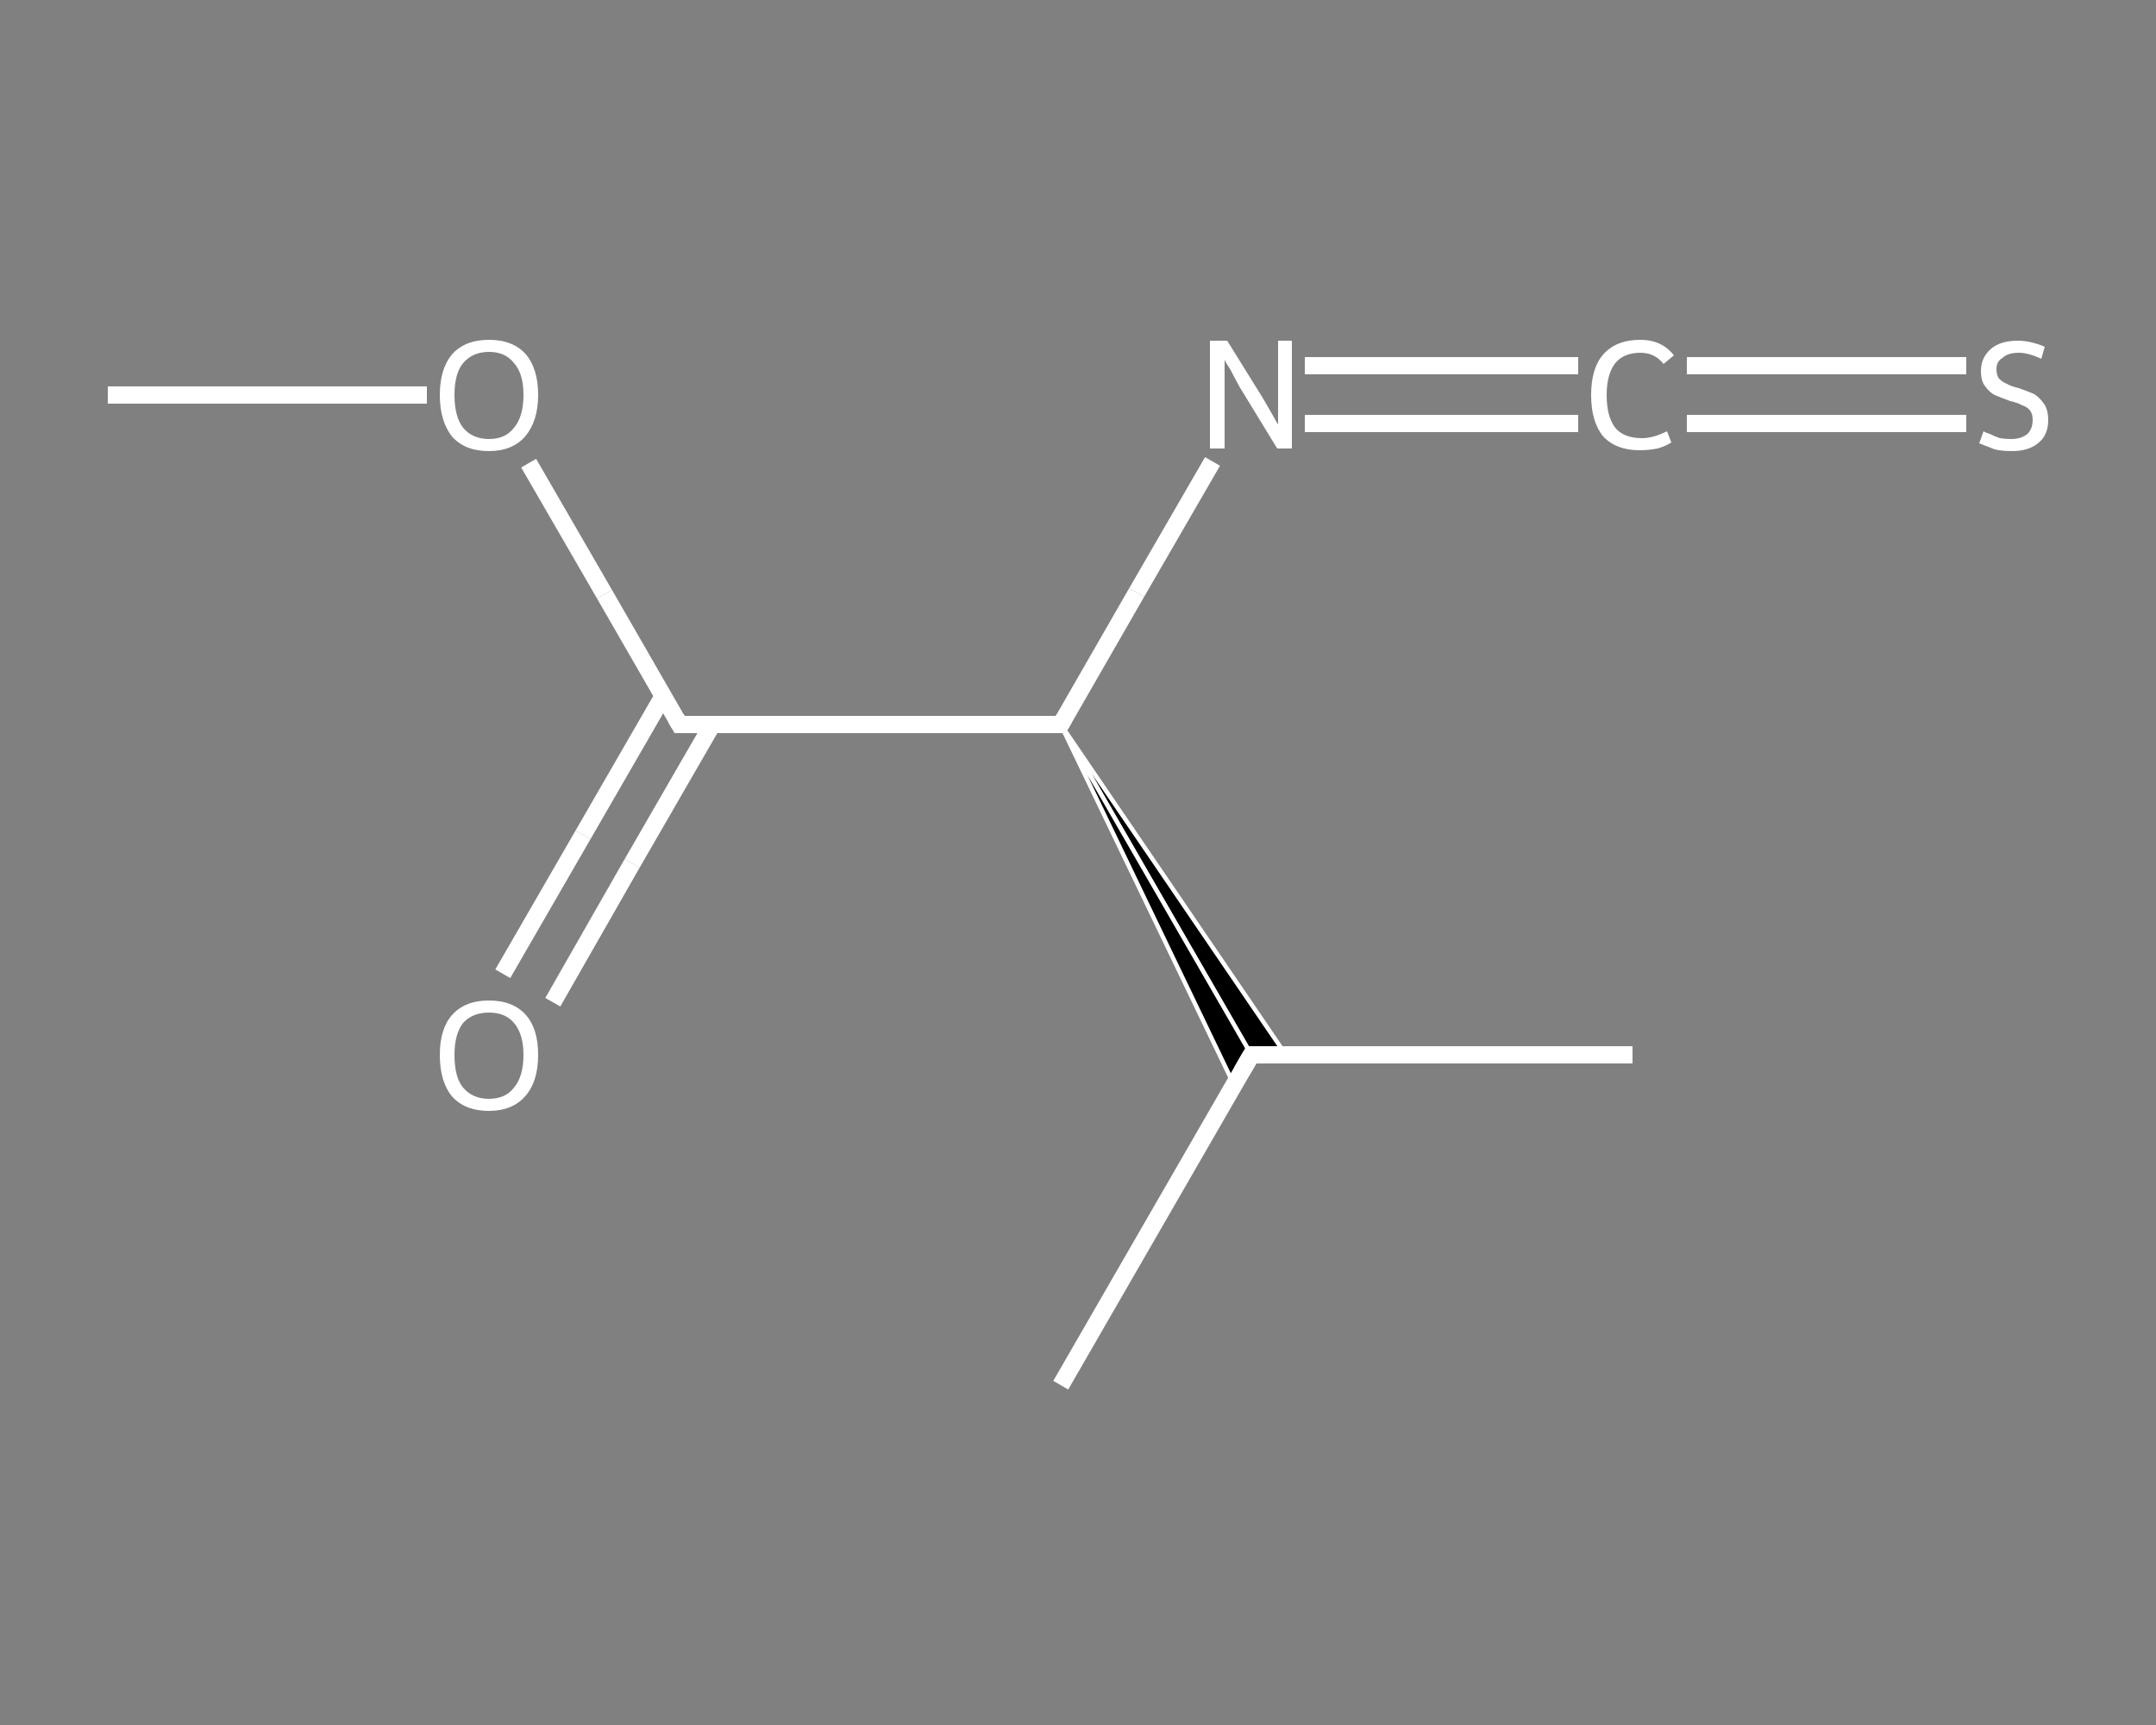 <?xml version='1.0' encoding='iso-8859-1'?>
<svg version='1.1' baseProfile='full'
              xmlns='http://www.w3.org/2000/svg'
                      xmlns:rdkit='http://www.rdkit.org/xml'
                      xmlns:xlink='http://www.w3.org/1999/xlink'
                  xml:space='preserve'
width='250px' height='200px' viewBox='0 0 250 200'>
<rect x="0" y="0" width="250" height="200" fill="#808080" stroke="none"/>
<!-- END OF HEADER -->
<rect style='opacity:1.0;fill:transparent;stroke:none' width='250.0' height='200.0' x='0.0' y='0.0'> </rect>
<path class='bond-0 atom-0 atom-1' d='M 12.5,45.8 L 31.0,45.8' style='fill:none;fill-rule:evenodd;stroke:#FFFFFF;stroke-width:2.0px;stroke-linecap:butt;stroke-linejoin:miter;stroke-opacity:1' />
<path class='bond-0 atom-0 atom-1' d='M 31.0,45.8 L 49.5,45.8' style='fill:none;fill-rule:evenodd;stroke:#FFFFFF;stroke-width:2.0px;stroke-linecap:butt;stroke-linejoin:miter;stroke-opacity:1' />
<path class='bond-1 atom-1 atom-2' d='M 61.3,53.7 L 70.1,68.9' style='fill:none;fill-rule:evenodd;stroke:#FFFFFF;stroke-width:2.0px;stroke-linecap:butt;stroke-linejoin:miter;stroke-opacity:1' />
<path class='bond-1 atom-1 atom-2' d='M 70.1,68.9 L 78.8,84.0' style='fill:none;fill-rule:evenodd;stroke:#FFFFFF;stroke-width:2.0px;stroke-linecap:butt;stroke-linejoin:miter;stroke-opacity:1' />
<path class='bond-2 atom-2 atom-3' d='M 76.9,80.7 L 67.6,96.8' style='fill:none;fill-rule:evenodd;stroke:#FFFFFF;stroke-width:2.0px;stroke-linecap:butt;stroke-linejoin:miter;stroke-opacity:1' />
<path class='bond-2 atom-2 atom-3' d='M 67.6,96.8 L 58.3,112.9' style='fill:none;fill-rule:evenodd;stroke:#FFFFFF;stroke-width:2.0px;stroke-linecap:butt;stroke-linejoin:miter;stroke-opacity:1' />
<path class='bond-2 atom-2 atom-3' d='M 82.6,84.0 L 73.3,100.1' style='fill:none;fill-rule:evenodd;stroke:#FFFFFF;stroke-width:2.0px;stroke-linecap:butt;stroke-linejoin:miter;stroke-opacity:1' />
<path class='bond-2 atom-2 atom-3' d='M 73.3,100.1 L 64.1,116.2' style='fill:none;fill-rule:evenodd;stroke:#FFFFFF;stroke-width:2.0px;stroke-linecap:butt;stroke-linejoin:miter;stroke-opacity:1' />
<path class='bond-3 atom-2 atom-4' d='M 78.8,84.0 L 123.0,84.0' style='fill:none;fill-rule:evenodd;stroke:#FFFFFF;stroke-width:2.0px;stroke-linecap:butt;stroke-linejoin:miter;stroke-opacity:1' />
<path class='bond-4 atom-4 atom-5' d='M 123.0,84.0 L 131.8,68.7' style='fill:none;fill-rule:evenodd;stroke:#FFFFFF;stroke-width:2.0px;stroke-linecap:butt;stroke-linejoin:miter;stroke-opacity:1' />
<path class='bond-4 atom-4 atom-5' d='M 131.8,68.7 L 140.6,53.5' style='fill:none;fill-rule:evenodd;stroke:#FFFFFF;stroke-width:2.0px;stroke-linecap:butt;stroke-linejoin:miter;stroke-opacity:1' />
<path class='bond-5 atom-5 atom-6' d='M 151.3,42.4 L 167.2,42.4' style='fill:none;fill-rule:evenodd;stroke:#FFFFFF;stroke-width:2.0px;stroke-linecap:butt;stroke-linejoin:miter;stroke-opacity:1' />
<path class='bond-5 atom-5 atom-6' d='M 167.2,42.4 L 183.0,42.4' style='fill:none;fill-rule:evenodd;stroke:#FFFFFF;stroke-width:2.0px;stroke-linecap:butt;stroke-linejoin:miter;stroke-opacity:1' />
<path class='bond-5 atom-5 atom-6' d='M 151.3,49.1 L 167.2,49.1' style='fill:none;fill-rule:evenodd;stroke:#FFFFFF;stroke-width:2.0px;stroke-linecap:butt;stroke-linejoin:miter;stroke-opacity:1' />
<path class='bond-5 atom-5 atom-6' d='M 167.2,49.1 L 183.0,49.1' style='fill:none;fill-rule:evenodd;stroke:#FFFFFF;stroke-width:2.0px;stroke-linecap:butt;stroke-linejoin:miter;stroke-opacity:1' />
<path class='bond-6 atom-6 atom-7' d='M 195.6,42.4 L 211.8,42.4' style='fill:none;fill-rule:evenodd;stroke:#FFFFFF;stroke-width:2.0px;stroke-linecap:butt;stroke-linejoin:miter;stroke-opacity:1' />
<path class='bond-6 atom-6 atom-7' d='M 211.8,42.4 L 228.0,42.4' style='fill:none;fill-rule:evenodd;stroke:#FFFFFF;stroke-width:2.0px;stroke-linecap:butt;stroke-linejoin:miter;stroke-opacity:1' />
<path class='bond-6 atom-6 atom-7' d='M 195.6,49.1 L 211.8,49.1' style='fill:none;fill-rule:evenodd;stroke:#FFFFFF;stroke-width:2.0px;stroke-linecap:butt;stroke-linejoin:miter;stroke-opacity:1' />
<path class='bond-6 atom-6 atom-7' d='M 211.8,49.1 L 228.0,49.1' style='fill:none;fill-rule:evenodd;stroke:#FFFFFF;stroke-width:2.0px;stroke-linecap:butt;stroke-linejoin:miter;stroke-opacity:1' />
<path class='bond-7 atom-4 atom-8' d='M 123.0,84.0 L 149.1,122.3 L 145.1,122.3 Z' style='fill:#000000;fill-rule:evenodd;fill-opacity:1;stroke:#FFFFFF;stroke-width:0.5px;stroke-linecap:butt;stroke-linejoin:miter;stroke-opacity:1;' />
<path class='bond-7 atom-4 atom-8' d='M 123.0,84.0 L 145.1,122.3 L 143.1,125.8 Z' style='fill:#000000;fill-rule:evenodd;fill-opacity:1;stroke:#FFFFFF;stroke-width:0.5px;stroke-linecap:butt;stroke-linejoin:miter;stroke-opacity:1;' />
<path class='bond-8 atom-8 atom-9' d='M 145.1,122.3 L 189.3,122.3' style='fill:none;fill-rule:evenodd;stroke:#FFFFFF;stroke-width:2.0px;stroke-linecap:butt;stroke-linejoin:miter;stroke-opacity:1' />
<path class='bond-9 atom-8 atom-10' d='M 145.1,122.3 L 123.0,160.6' style='fill:none;fill-rule:evenodd;stroke:#FFFFFF;stroke-width:2.0px;stroke-linecap:butt;stroke-linejoin:miter;stroke-opacity:1' />
<path d='M 78.4,83.3 L 78.8,84.0 L 81.0,84.0' style='fill:none;stroke:#FFFFFF;stroke-width:2.0px;stroke-linecap:butt;stroke-linejoin:miter;stroke-opacity:1;' />
<path d='M 120.8,84.0 L 123.0,84.0 L 123.4,83.3' style='fill:none;stroke:#FFFFFF;stroke-width:2.0px;stroke-linecap:butt;stroke-linejoin:miter;stroke-opacity:1;' />
<path d='M 147.3,122.3 L 145.1,122.3 L 144.0,124.2' style='fill:none;stroke:#FFFFFF;stroke-width:2.0px;stroke-linecap:butt;stroke-linejoin:miter;stroke-opacity:1;' />
<path class='atom-1' d='M 51.0 45.8
Q 51.0 42.8, 52.4 41.1
Q 53.9 39.4, 56.7 39.4
Q 59.5 39.4, 61.0 41.1
Q 62.4 42.8, 62.4 45.8
Q 62.4 48.8, 60.9 50.6
Q 59.4 52.3, 56.7 52.3
Q 53.9 52.3, 52.4 50.6
Q 51.0 48.8, 51.0 45.8
M 56.7 50.9
Q 58.6 50.9, 59.6 49.6
Q 60.7 48.3, 60.7 45.8
Q 60.7 43.3, 59.6 42.1
Q 58.6 40.8, 56.7 40.8
Q 54.8 40.8, 53.7 42.1
Q 52.7 43.3, 52.7 45.8
Q 52.7 48.3, 53.7 49.6
Q 54.8 50.9, 56.7 50.9
' fill='#FFFFFF'/>
<path class='atom-3' d='M 51.0 122.3
Q 51.0 119.3, 52.4 117.7
Q 53.9 116.0, 56.7 116.0
Q 59.5 116.0, 61.0 117.7
Q 62.4 119.3, 62.4 122.3
Q 62.4 125.4, 60.9 127.1
Q 59.4 128.8, 56.7 128.8
Q 53.9 128.8, 52.4 127.1
Q 51.0 125.4, 51.0 122.3
M 56.7 127.4
Q 58.6 127.4, 59.6 126.1
Q 60.7 124.8, 60.7 122.3
Q 60.7 119.9, 59.6 118.6
Q 58.6 117.4, 56.7 117.4
Q 54.8 117.4, 53.7 118.6
Q 52.7 119.9, 52.7 122.3
Q 52.7 124.9, 53.7 126.1
Q 54.8 127.4, 56.7 127.4
' fill='#FFFFFF'/>
<path class='atom-5' d='M 142.3 39.5
L 146.4 46.1
Q 146.8 46.8, 147.5 48.0
Q 148.1 49.1, 148.2 49.2
L 148.2 39.5
L 149.8 39.5
L 149.8 52.0
L 148.1 52.0
L 143.7 44.8
Q 143.2 43.9, 142.7 42.9
Q 142.1 42.0, 142.0 41.7
L 142.0 52.0
L 140.3 52.0
L 140.3 39.5
L 142.3 39.5
' fill='#FFFFFF'/>
<path class='atom-6' d='M 184.5 45.8
Q 184.5 42.7, 185.9 41.1
Q 187.4 39.4, 190.2 39.4
Q 192.7 39.4, 194.1 41.2
L 192.9 42.2
Q 191.9 40.9, 190.2 40.9
Q 188.3 40.9, 187.3 42.1
Q 186.3 43.4, 186.3 45.8
Q 186.3 48.3, 187.3 49.6
Q 188.3 50.8, 190.4 50.8
Q 191.7 50.8, 193.3 50.0
L 193.8 51.3
Q 193.2 51.7, 192.2 52.0
Q 191.2 52.2, 190.1 52.2
Q 187.4 52.2, 185.9 50.6
Q 184.5 48.9, 184.5 45.8
' fill='#FFFFFF'/>
<path class='atom-7' d='M 230.0 50.0
Q 230.1 50.1, 230.7 50.3
Q 231.3 50.6, 231.9 50.8
Q 232.5 50.9, 233.2 50.9
Q 234.4 50.9, 235.1 50.3
Q 235.7 49.7, 235.7 48.7
Q 235.7 48.0, 235.4 47.6
Q 235.1 47.2, 234.5 47.0
Q 234.0 46.7, 233.1 46.5
Q 232.0 46.1, 231.3 45.8
Q 230.7 45.5, 230.2 44.8
Q 229.7 44.2, 229.7 43.0
Q 229.7 41.5, 230.8 40.5
Q 231.9 39.5, 234.0 39.5
Q 235.4 39.5, 237.1 40.2
L 236.7 41.6
Q 235.2 40.9, 234.1 40.9
Q 232.8 40.9, 232.2 41.5
Q 231.5 41.9, 231.5 42.8
Q 231.5 43.5, 231.8 43.9
Q 232.2 44.3, 232.7 44.5
Q 233.2 44.8, 234.1 45.0
Q 235.2 45.4, 235.9 45.7
Q 236.5 46.1, 237.0 46.8
Q 237.5 47.5, 237.5 48.7
Q 237.5 50.5, 236.3 51.4
Q 235.2 52.3, 233.3 52.3
Q 232.1 52.3, 231.3 52.1
Q 230.5 51.8, 229.5 51.4
L 230.0 50.0
' fill='#FFFFFF'/>
</svg>
